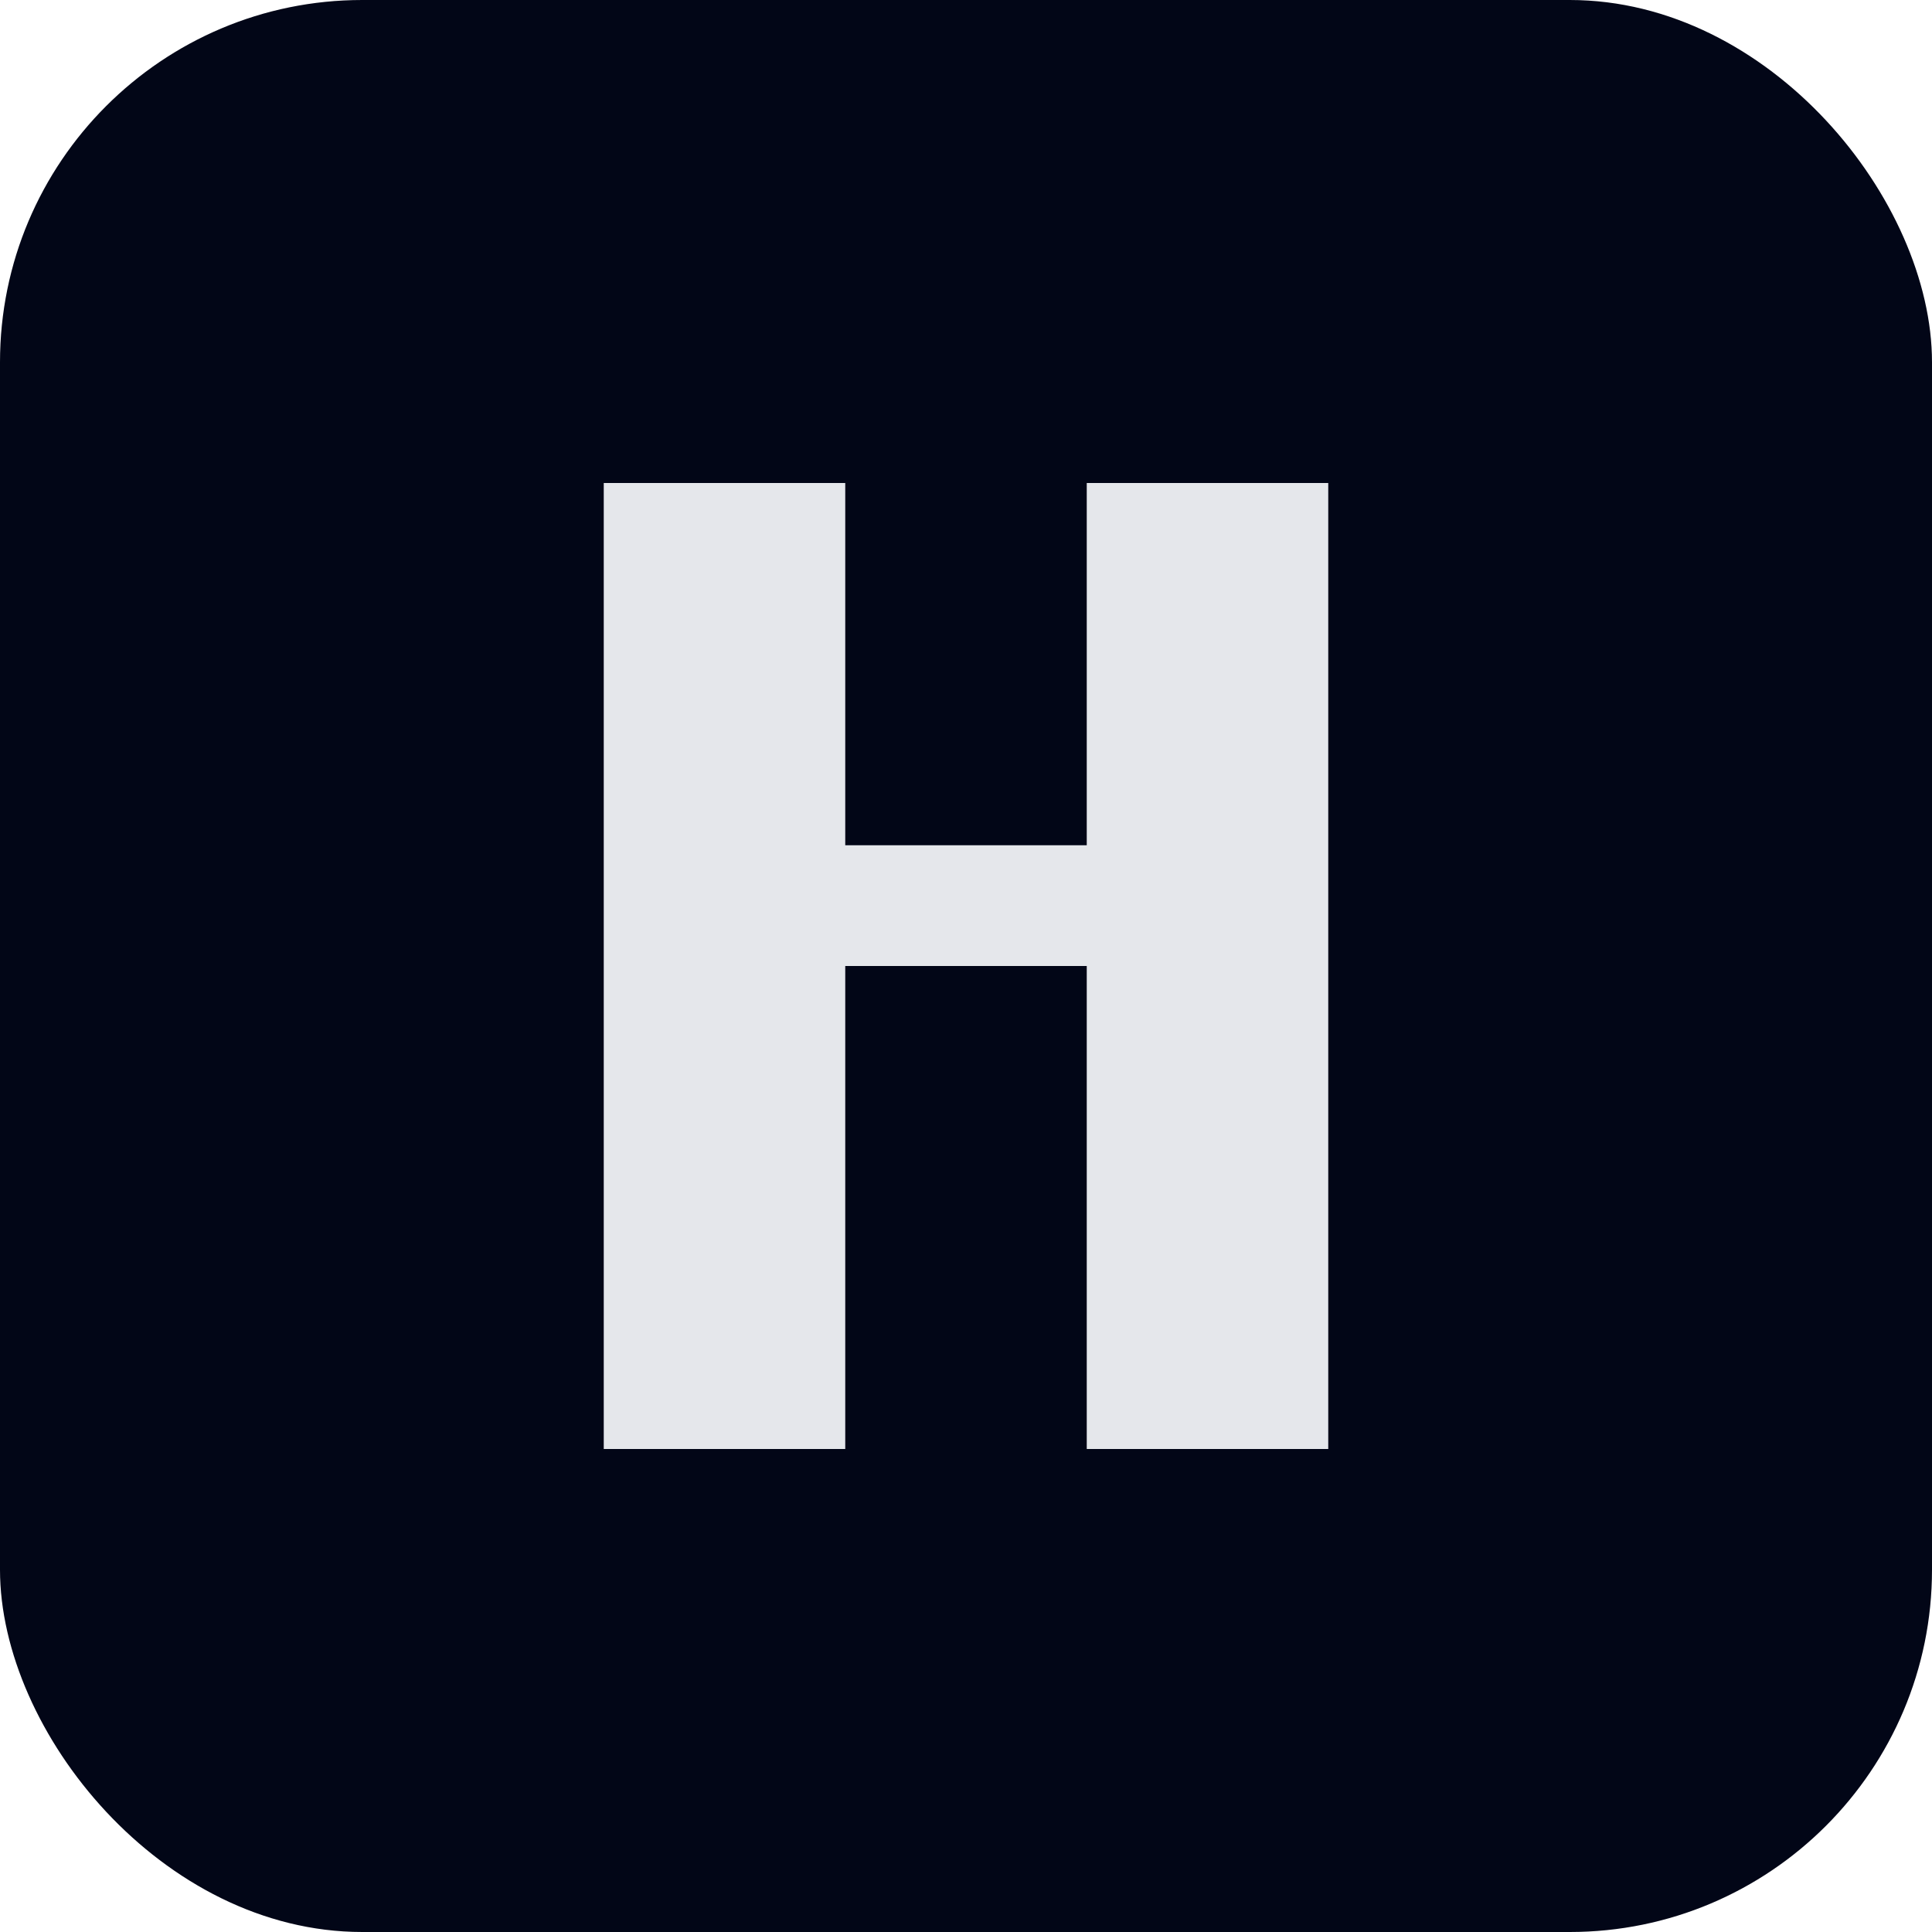 <svg xmlns="http://www.w3.org/2000/svg" viewBox="0 0 64 64" role="img" aria-labelledby="title desc">
  <title id="title">Himanshu favicon</title>
  <desc id="desc">Letter H monogram for Himanshu Vaishnav portfolio</desc>
  <rect width="64" height="64" rx="12" ry="12" fill="#020617" />
  <path
    d="M20 16h8v12h8V16h8v32h-8V32h-8v16h-8z"
    fill="#e5e7eb"
  />
</svg>


